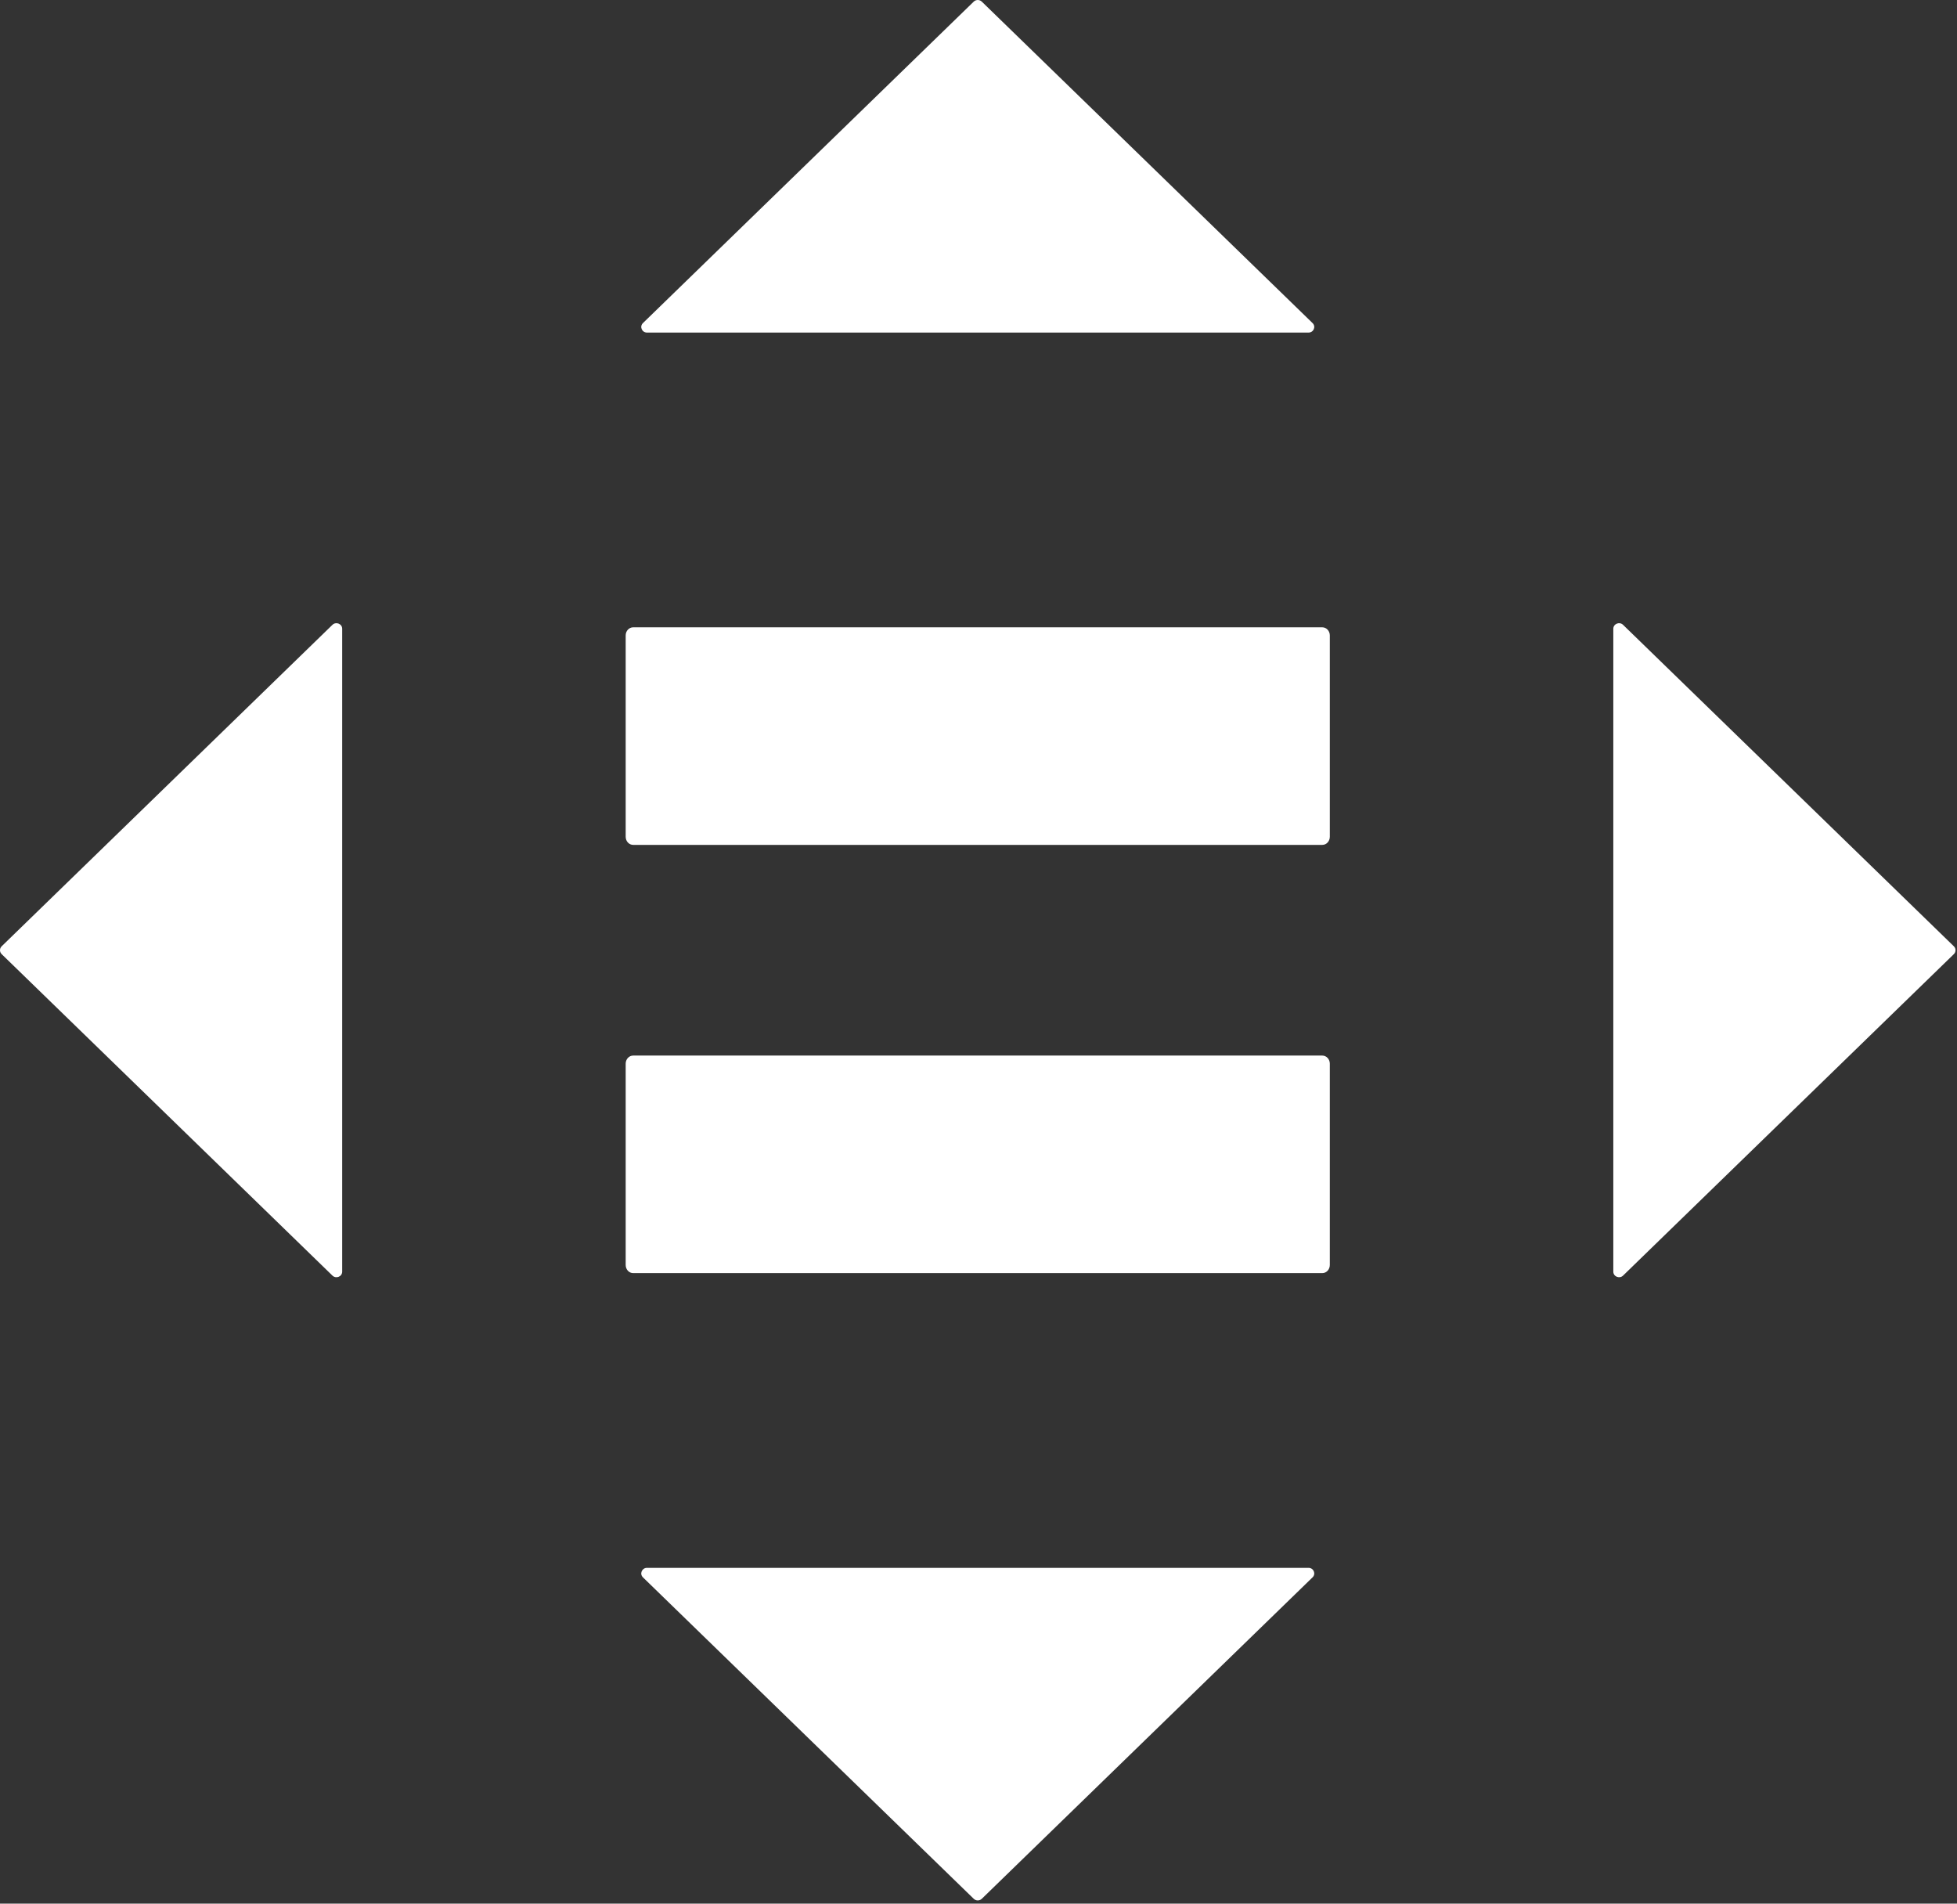 <svg xmlns="http://www.w3.org/2000/svg" width="73" height="71" viewBox="0 0 73 71" fill="none"><rect x="0" y="0" width="73" height="71" fill="#333333" stroke="none"/><path d="M49.323 39.37H23.619C23.464 39.37 23.339 39.506 23.339 39.673V47.179C23.339 47.349 23.464 47.484 23.619 47.484H49.323C49.48 47.484 49.605 47.349 49.605 47.179V39.673C49.605 39.506 49.48 39.37 49.323 39.37ZM49.323 23.397H23.619C23.464 23.397 23.339 23.534 23.339 23.7V31.207C23.339 31.377 23.464 31.512 23.619 31.512H49.323C49.48 31.512 49.605 31.377 49.605 31.207V23.7C49.605 23.534 49.48 23.397 49.323 23.397ZM48.961 12.05L36.623 0.061C36.54 -0.02 36.405 -0.02 36.322 0.061L23.983 12.05C23.849 12.18 23.944 12.404 24.134 12.404H48.811C49.001 12.404 49.096 12.18 48.961 12.05ZM60.544 47.576L72.882 35.587C72.966 35.506 72.966 35.375 72.882 35.294L60.544 23.305C60.41 23.174 60.18 23.267 60.18 23.451V47.43C60.18 47.614 60.41 47.707 60.544 47.576ZM23.983 58.831L36.322 70.82C36.405 70.901 36.54 70.901 36.623 70.82L48.961 58.831C49.096 58.701 49.001 58.477 48.811 58.477H24.134C23.944 58.477 23.849 58.701 23.983 58.831ZM12.4 23.305L0.062 35.294C-0.021 35.375 -0.021 35.506 0.062 35.587L12.4 47.576C12.535 47.707 12.764 47.614 12.764 47.43V23.451C12.764 23.267 12.535 23.174 12.4 23.305Z" fill="white"></path></svg>